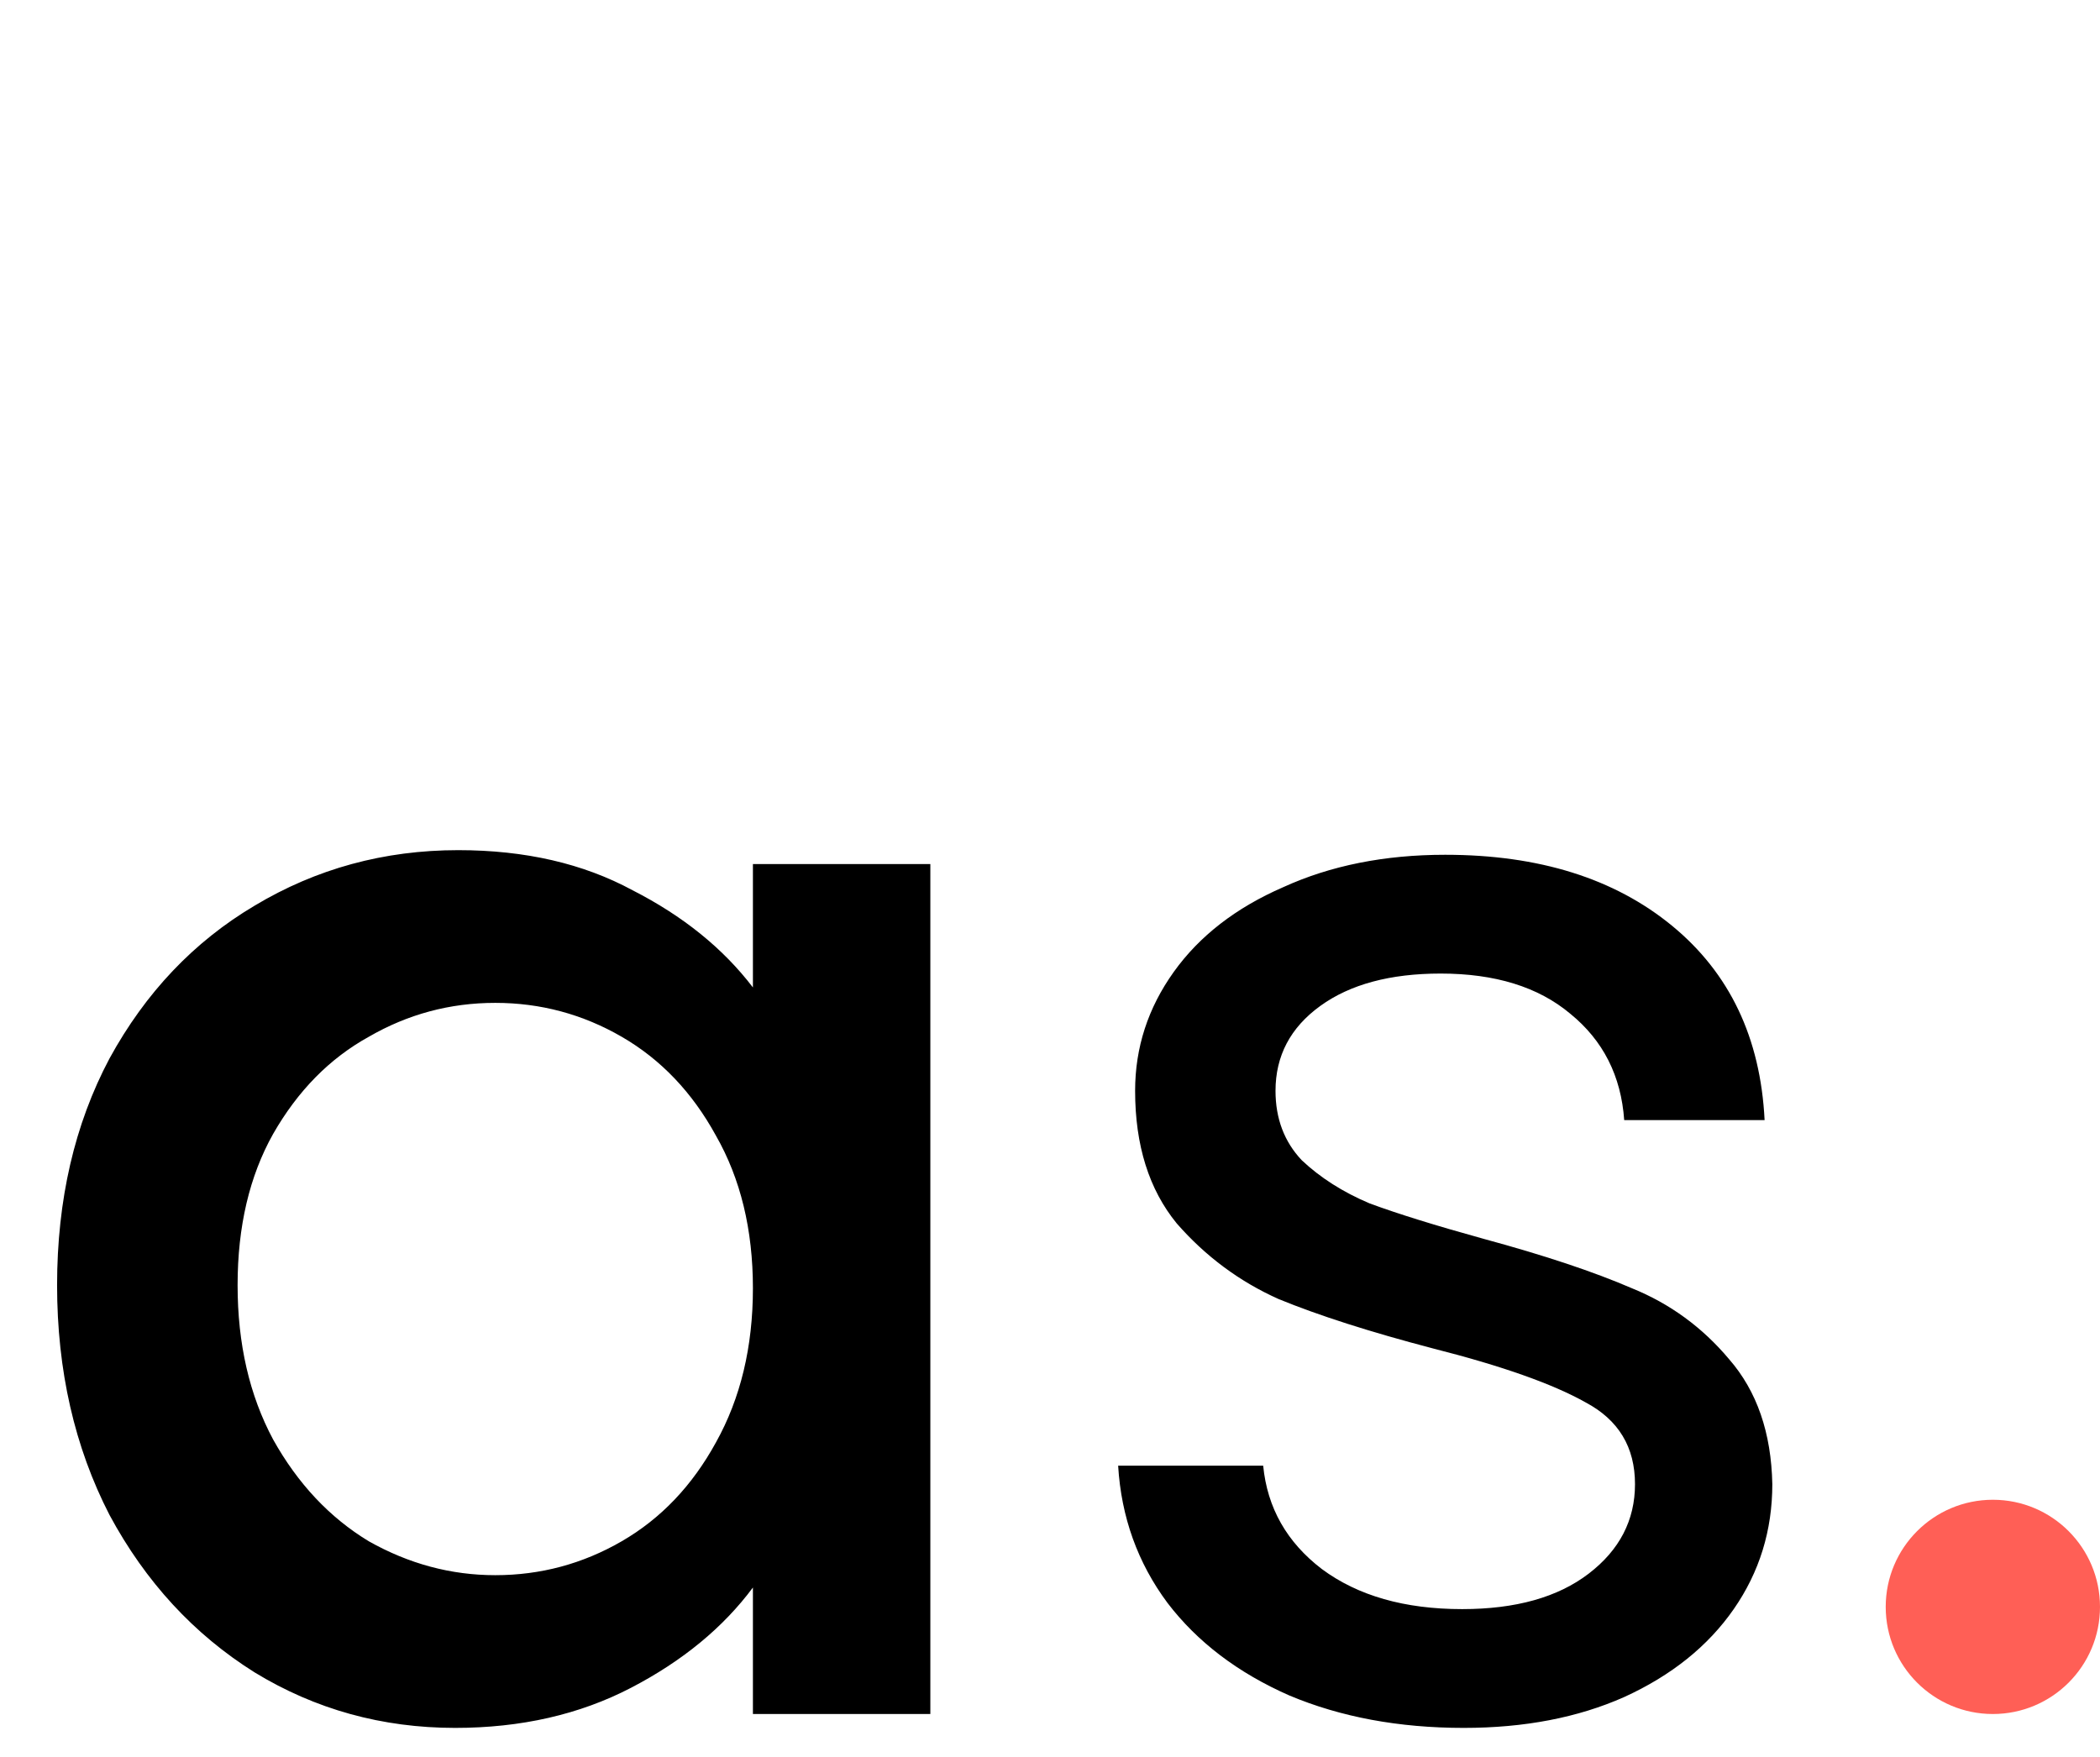 <svg width="49" height="41" viewBox="0 0 49 41" fill="none" xmlns="http://www.w3.org/2000/svg">
<path d="M1.332 29.992C1.332 28 1.74 26.236 2.556 24.7C3.396 23.164 4.524 21.976 5.94 21.136C7.38 20.272 8.964 19.84 10.692 19.84C12.252 19.84 13.608 20.152 14.76 20.776C15.936 21.376 16.872 22.132 17.568 23.044V20.164H21.708V40H17.568V37.048C16.872 37.984 15.924 38.764 14.724 39.388C13.524 40.012 12.156 40.324 10.62 40.324C8.916 40.324 7.356 39.892 5.94 39.028C4.524 38.14 3.396 36.916 2.556 35.356C1.74 33.772 1.332 31.984 1.332 29.992ZM17.568 30.064C17.568 28.696 17.28 27.508 16.704 26.5C16.152 25.492 15.42 24.724 14.508 24.196C13.596 23.668 12.612 23.404 11.556 23.404C10.5 23.404 9.516 23.668 8.604 24.196C7.692 24.7 6.948 25.456 6.372 26.464C5.82 27.448 5.544 28.624 5.544 29.992C5.544 31.36 5.82 32.56 6.372 33.592C6.948 34.624 7.692 35.416 8.604 35.968C9.54 36.496 10.524 36.76 11.556 36.76C12.612 36.76 13.596 36.496 14.508 35.968C15.42 35.44 16.152 34.672 16.704 33.664C17.28 32.632 17.568 31.432 17.568 30.064ZM34.154 40.324C32.642 40.324 31.286 40.072 30.086 39.568C28.886 39.04 27.938 38.32 27.242 37.408C26.546 36.472 26.162 35.404 26.09 34.204H29.474C29.57 35.188 30.026 35.992 30.842 36.616C31.682 37.24 32.774 37.552 34.118 37.552C35.366 37.552 36.35 37.276 37.07 36.724C37.79 36.172 38.15 35.476 38.15 34.636C38.15 33.772 37.766 33.136 36.998 32.728C36.23 32.296 35.042 31.876 33.434 31.468C31.97 31.084 30.77 30.7 29.834 30.316C28.922 29.908 28.13 29.32 27.458 28.552C26.81 27.76 26.486 26.728 26.486 25.456C26.486 24.448 26.786 23.524 27.386 22.684C27.986 21.844 28.838 21.184 29.942 20.704C31.046 20.2 32.306 19.948 33.722 19.948C35.906 19.948 37.67 20.5 39.014 21.604C40.358 22.708 41.078 24.22 41.174 26.14H37.898C37.826 25.108 37.406 24.28 36.638 23.656C35.894 23.032 34.886 22.72 33.614 22.72C32.438 22.72 31.502 22.972 30.806 23.476C30.11 23.98 29.762 24.64 29.762 25.456C29.762 26.104 29.966 26.644 30.374 27.076C30.806 27.484 31.334 27.82 31.958 28.084C32.606 28.324 33.494 28.6 34.622 28.912C36.038 29.296 37.19 29.68 38.078 30.064C38.966 30.424 39.722 30.976 40.346 31.72C40.994 32.464 41.33 33.436 41.354 34.636C41.354 35.716 41.054 36.688 40.454 37.552C39.854 38.416 39.002 39.1 37.898 39.604C36.818 40.084 35.57 40.324 34.154 40.324Z" fill="currentColor"/>
<circle cx="46.5" cy="37.5" r="2.5" fill="#FF5F56"/>
</svg>
